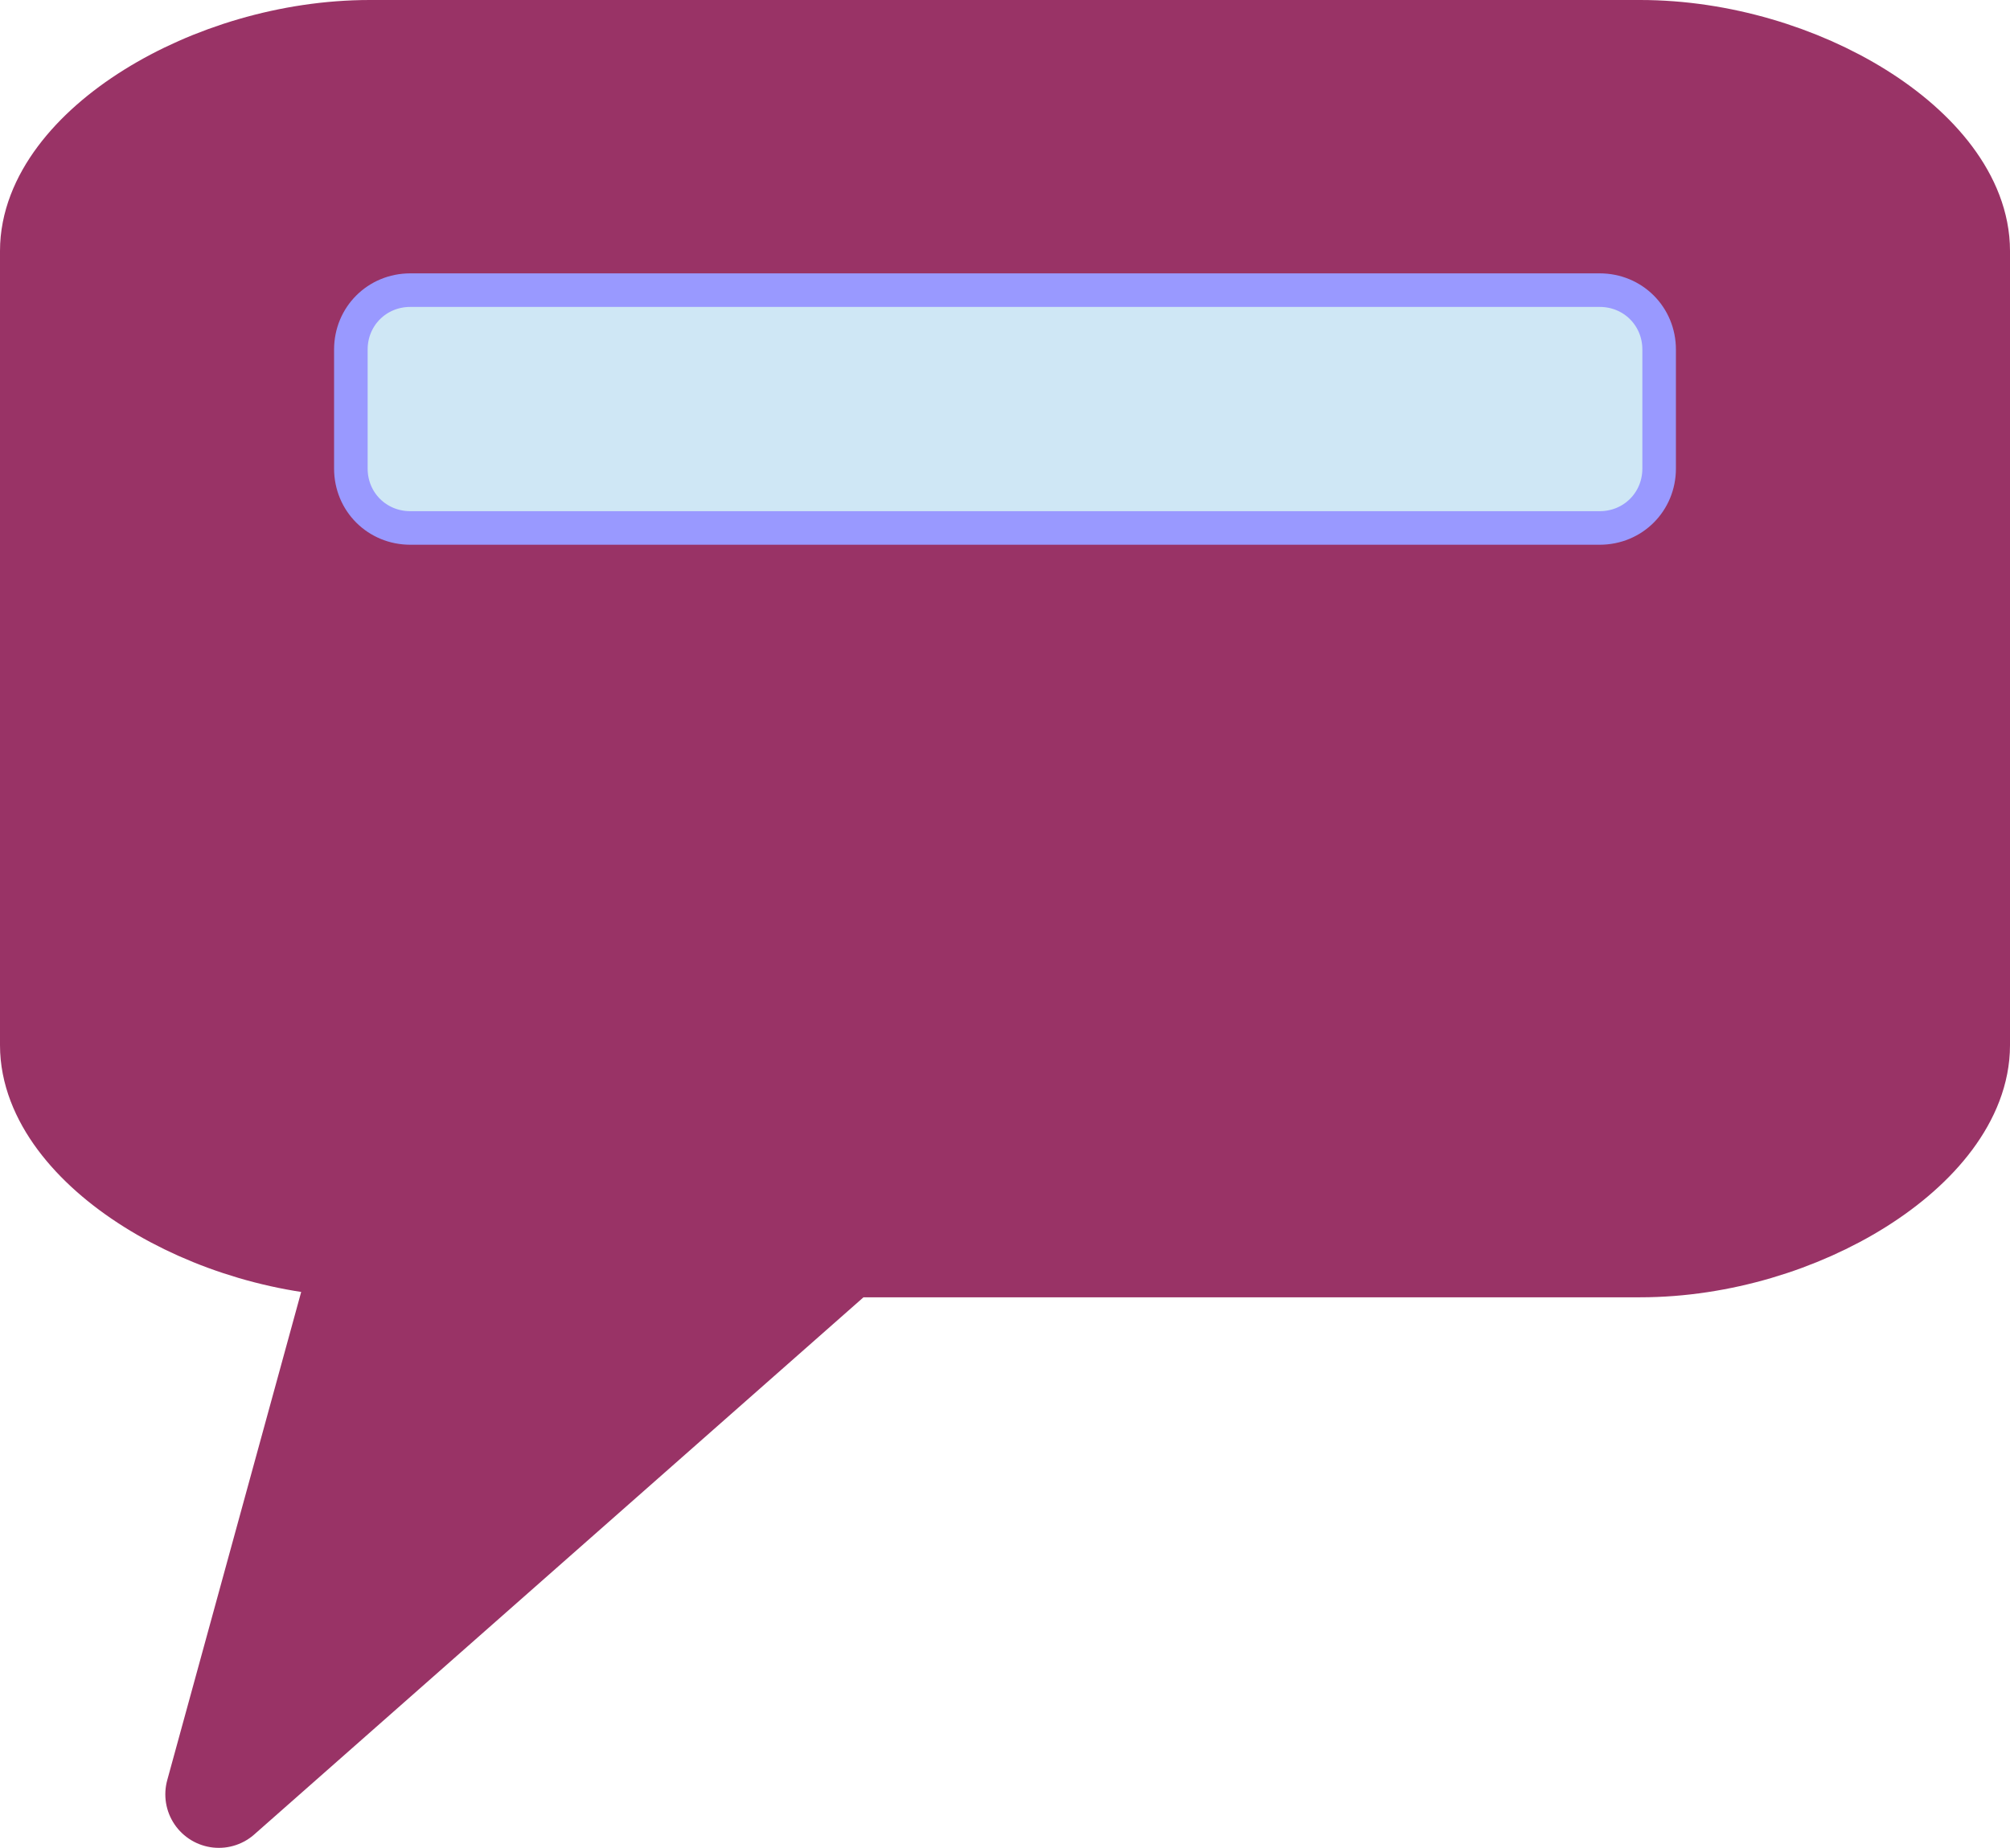 <?xml version="1.0" encoding="UTF-8"?>

<svg version="1.2" baseProfile="tiny" width="16.9mm" height="15.54mm" viewBox="1055 12948 1690 1554" preserveAspectRatio="xMidYMid" fill-rule="evenodd" stroke-width="28.222" stroke-linejoin="round" xmlns="http://www.w3.org/2000/svg" xmlns:xlink="http://www.w3.org/1999/xlink" xml:space="preserve">
 <g visibility="visible" id="Slide_1">
  <g>
   <path fill="rgb(153,51,102)" stroke="none" d="M 1366,12993 C 1233,12993 1100,13076 1100,13159 L 1100,13284 1100,13408 1100,13578 1100,13702 1100,13827 C 1100,13910 1233,13994 1366,13994 L 1239,14457 1764,13994 2036,13994 2235,13994 2434,13994 C 2567,13994 2700,13910 2700,13827 L 2700,13702 2700,13578 2700,13408 2700,13284 2700,13159 C 2700,13076 2567,12993 2434,12993 L 2235,12993 2036,12993 1764,12993 1565,12993 1366,12993 Z"/>
   <path fill="none" stroke="rgb(153,51,102)" id="Drawing_1_0" stroke-width="90" stroke-linejoin="round" d="M 1366,12993 C 1233,12993 1100,13076 1100,13159 L 1100,13284 1100,13408 1100,13578 1100,13702 1100,13827 C 1100,13910 1233,13994 1366,13994 L 1239,14457 1764,13994 2036,13994 2235,13994 2434,13994 C 2567,13994 2700,13910 2700,13827 L 2700,13702 2700,13578 2700,13408 2700,13284 2700,13159 C 2700,13076 2567,12993 2434,12993 L 2235,12993 2036,12993 1764,12993 1565,12993 1366,12993 Z"/>
   <rect fill="none" stroke="none" x="1100" y="12993" width="1601" height="1001"/>
  </g>
  <g>
   <path fill="rgb(207,231,245)" stroke="none" d="M 1900,13392 L 2400,13392 C 2428,13392 2450,13370 2450,13342 L 2450,13242 C 2450,13214 2428,13192 2400,13192 L 1400,13192 C 1372,13192 1350,13214 1350,13242 L 1350,13342 C 1350,13370 1372,13392 1400,13392 L 1900,13392 Z"/>
   <path fill="none" stroke="rgb(153,153,255)" id="Drawing_2_0" stroke-linejoin="round" d="M 1900,13392 L 2400,13392 C 2428,13392 2450,13370 2450,13342 L 2450,13242 C 2450,13214 2428,13192 2400,13192 L 1400,13192 C 1372,13192 1350,13214 1350,13242 L 1350,13342 C 1350,13370 1372,13392 1400,13392 L 1900,13392 Z"/>
  </g>
 </g>
</svg>